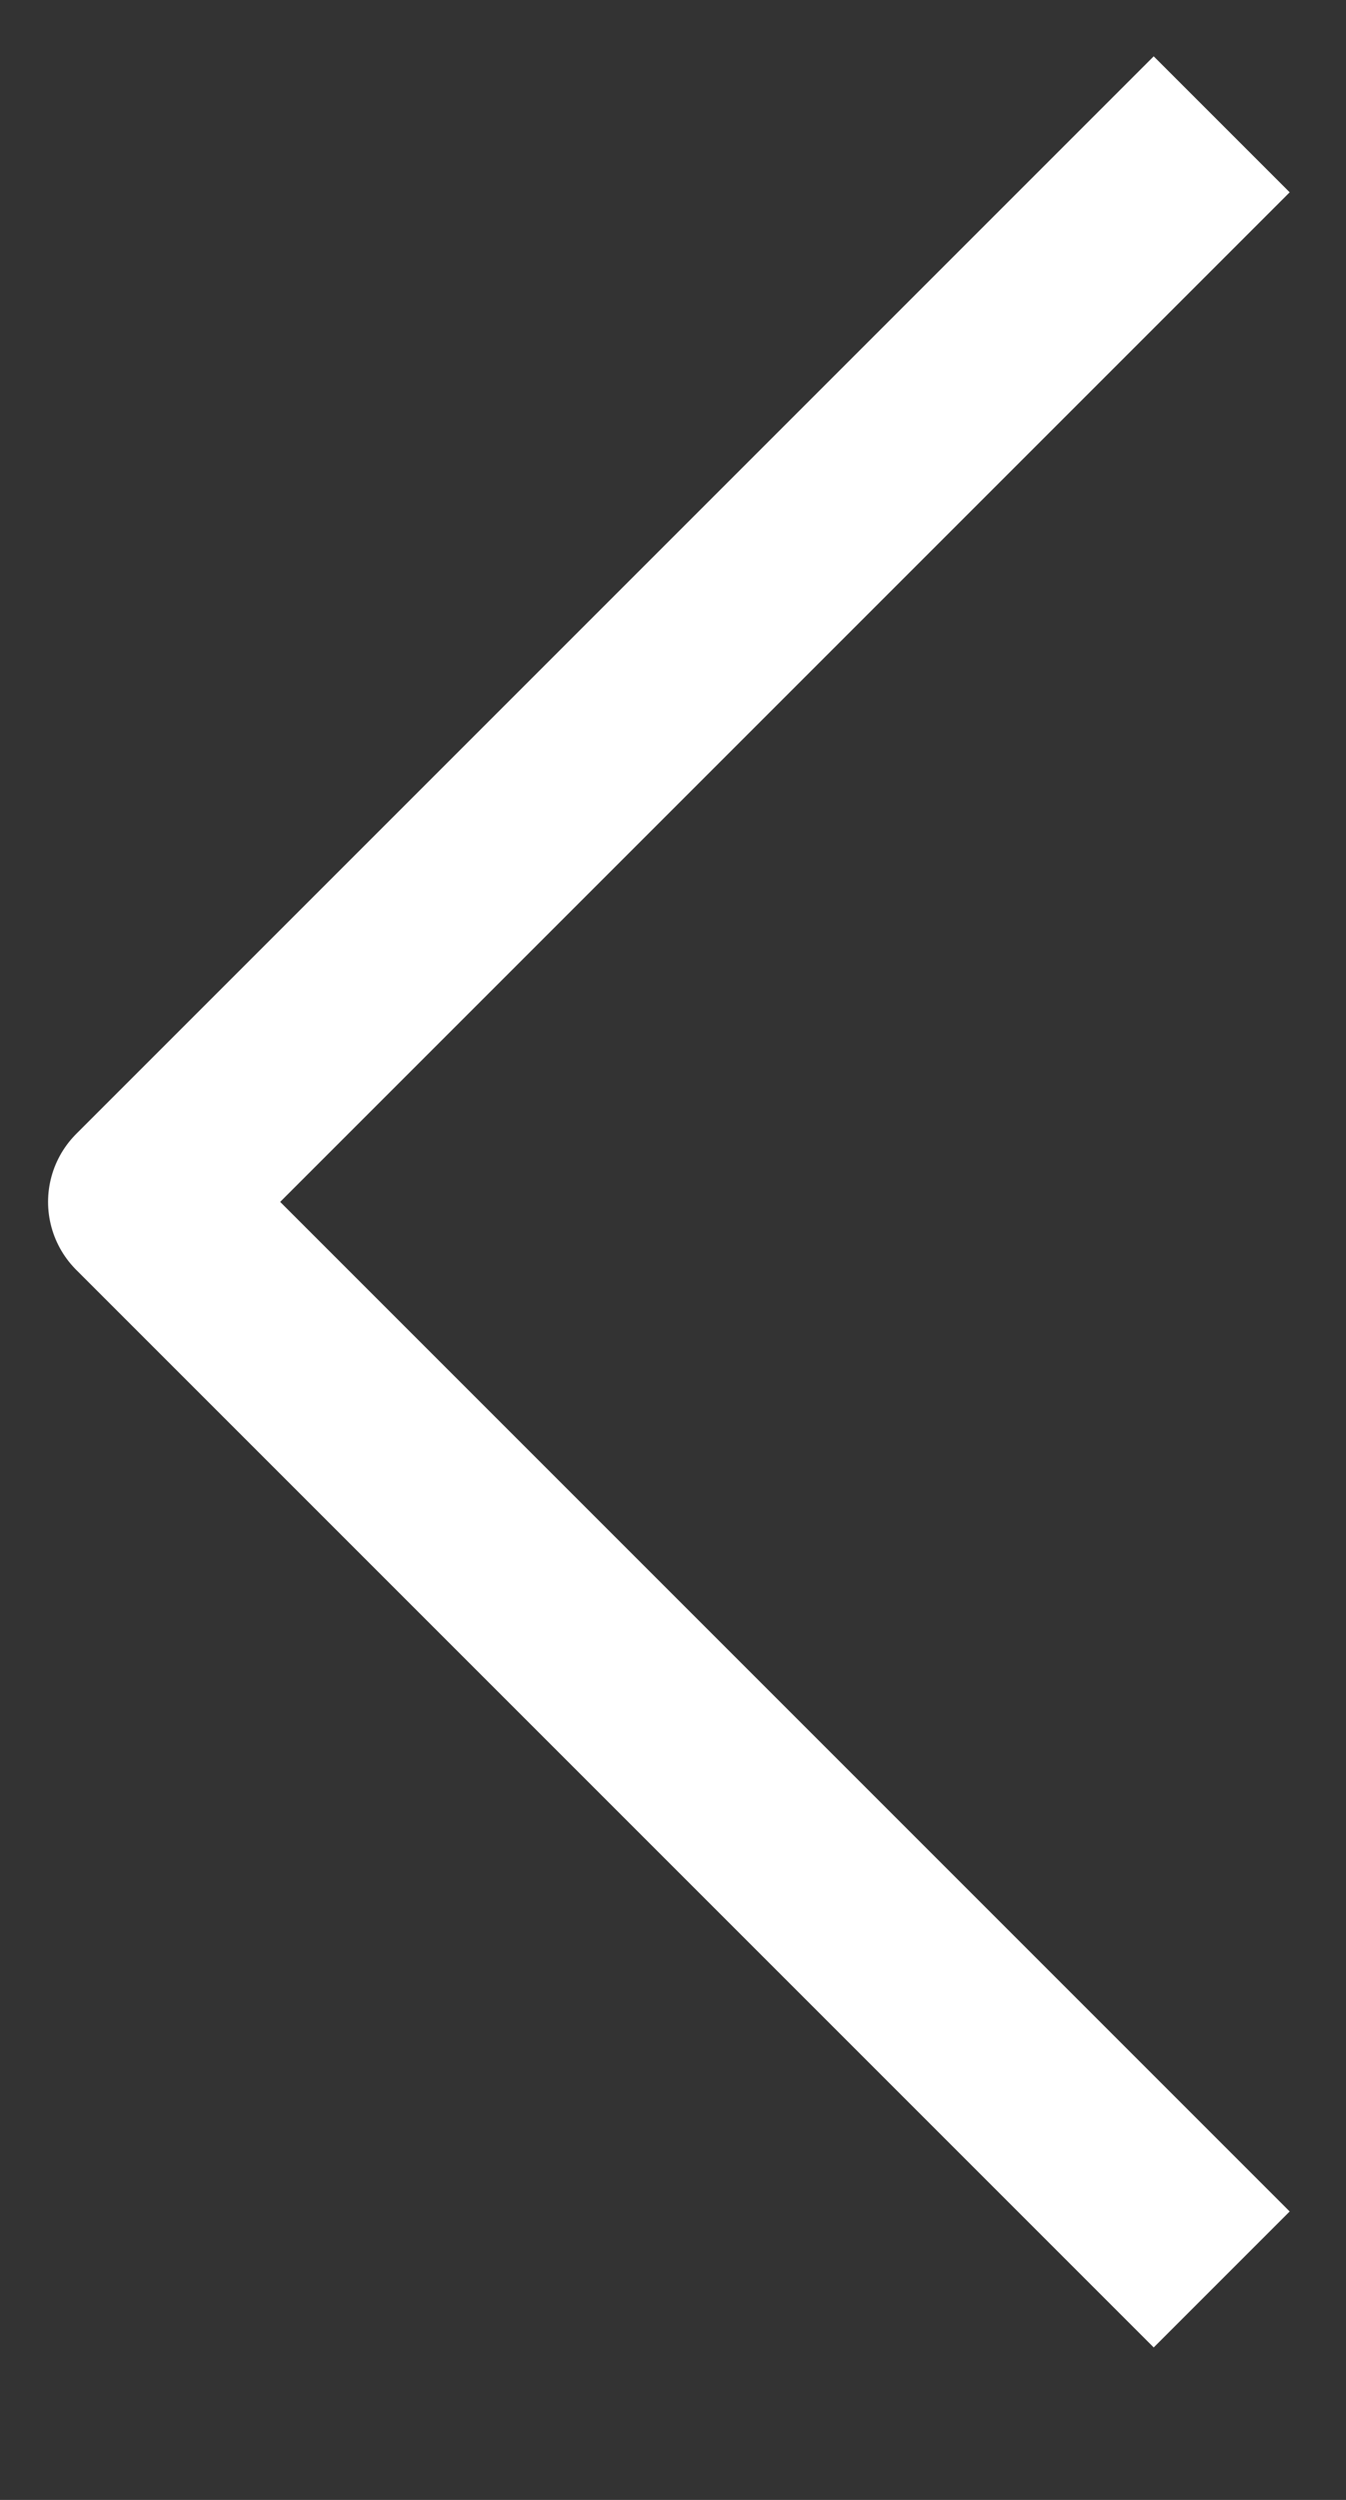 <svg width="7" height="13" viewBox="0 0 7 13" fill="none" xmlns="http://www.w3.org/2000/svg">
<rect x="0" y="0" width="7" height="13" fill="#333333" stroke="none"/>
<path d="M6 1L0.75 6.25L6 11.5" stroke="white" stroke-linecap="square" stroke-linejoin="round"/>
</svg>
